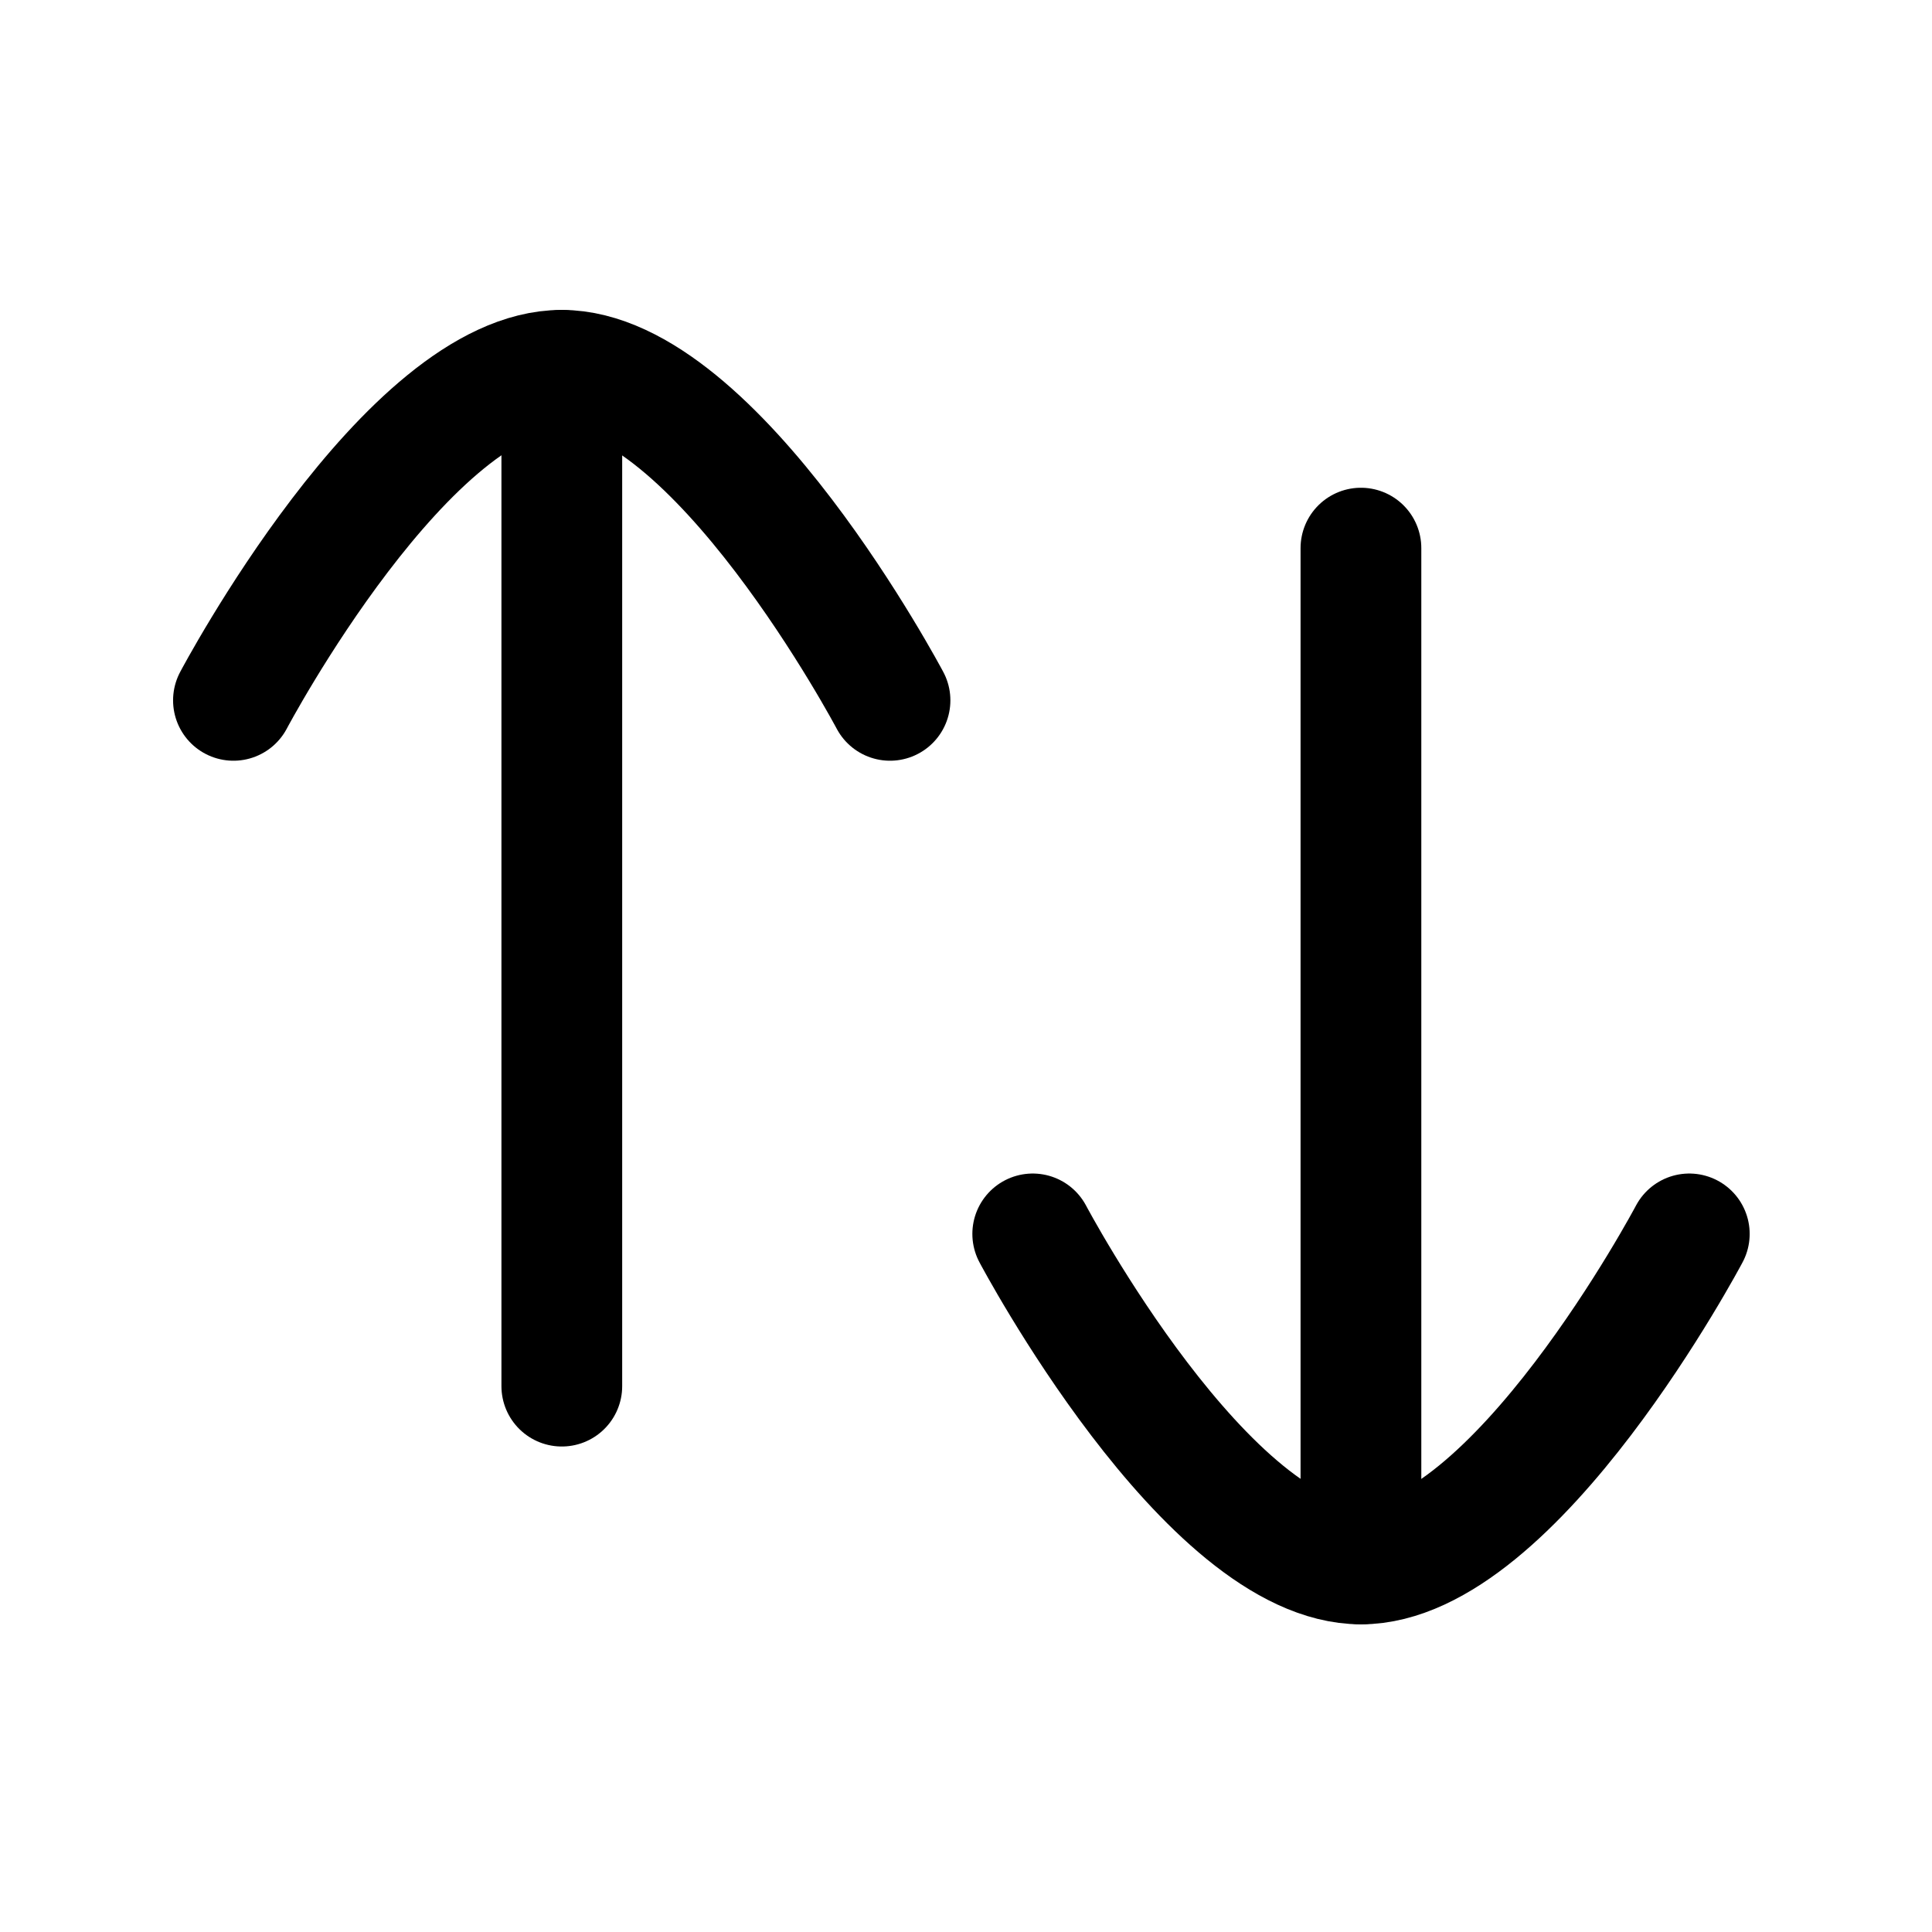 <svg width="24" height="24" viewBox="0 0 24 24" fill="none" xmlns="http://www.w3.org/2000/svg">
<path d="M6.979 4.601V17.219" stroke="currentColor" stroke-width="1.5" stroke-linecap="round" stroke-linejoin="round"/>
<path d="M2.9 8.7C2.9 8.7 5.069 4.6 6.978 4.6C8.886 4.6 11.056 8.7 11.056 8.7" stroke="currentColor" stroke-width="1.5" stroke-linecap="round" stroke-linejoin="round"/>
<path d="M16.906 19.427V6.809" stroke="currentColor" stroke-width="1.5" stroke-linecap="round" stroke-linejoin="round"/>
<path d="M20.985 15.328C20.985 15.328 18.815 19.428 16.907 19.428C14.999 19.428 12.829 15.328 12.829 15.328" stroke="currentColor" stroke-width="1.5" stroke-linecap="round" stroke-linejoin="round"/>
</svg>
